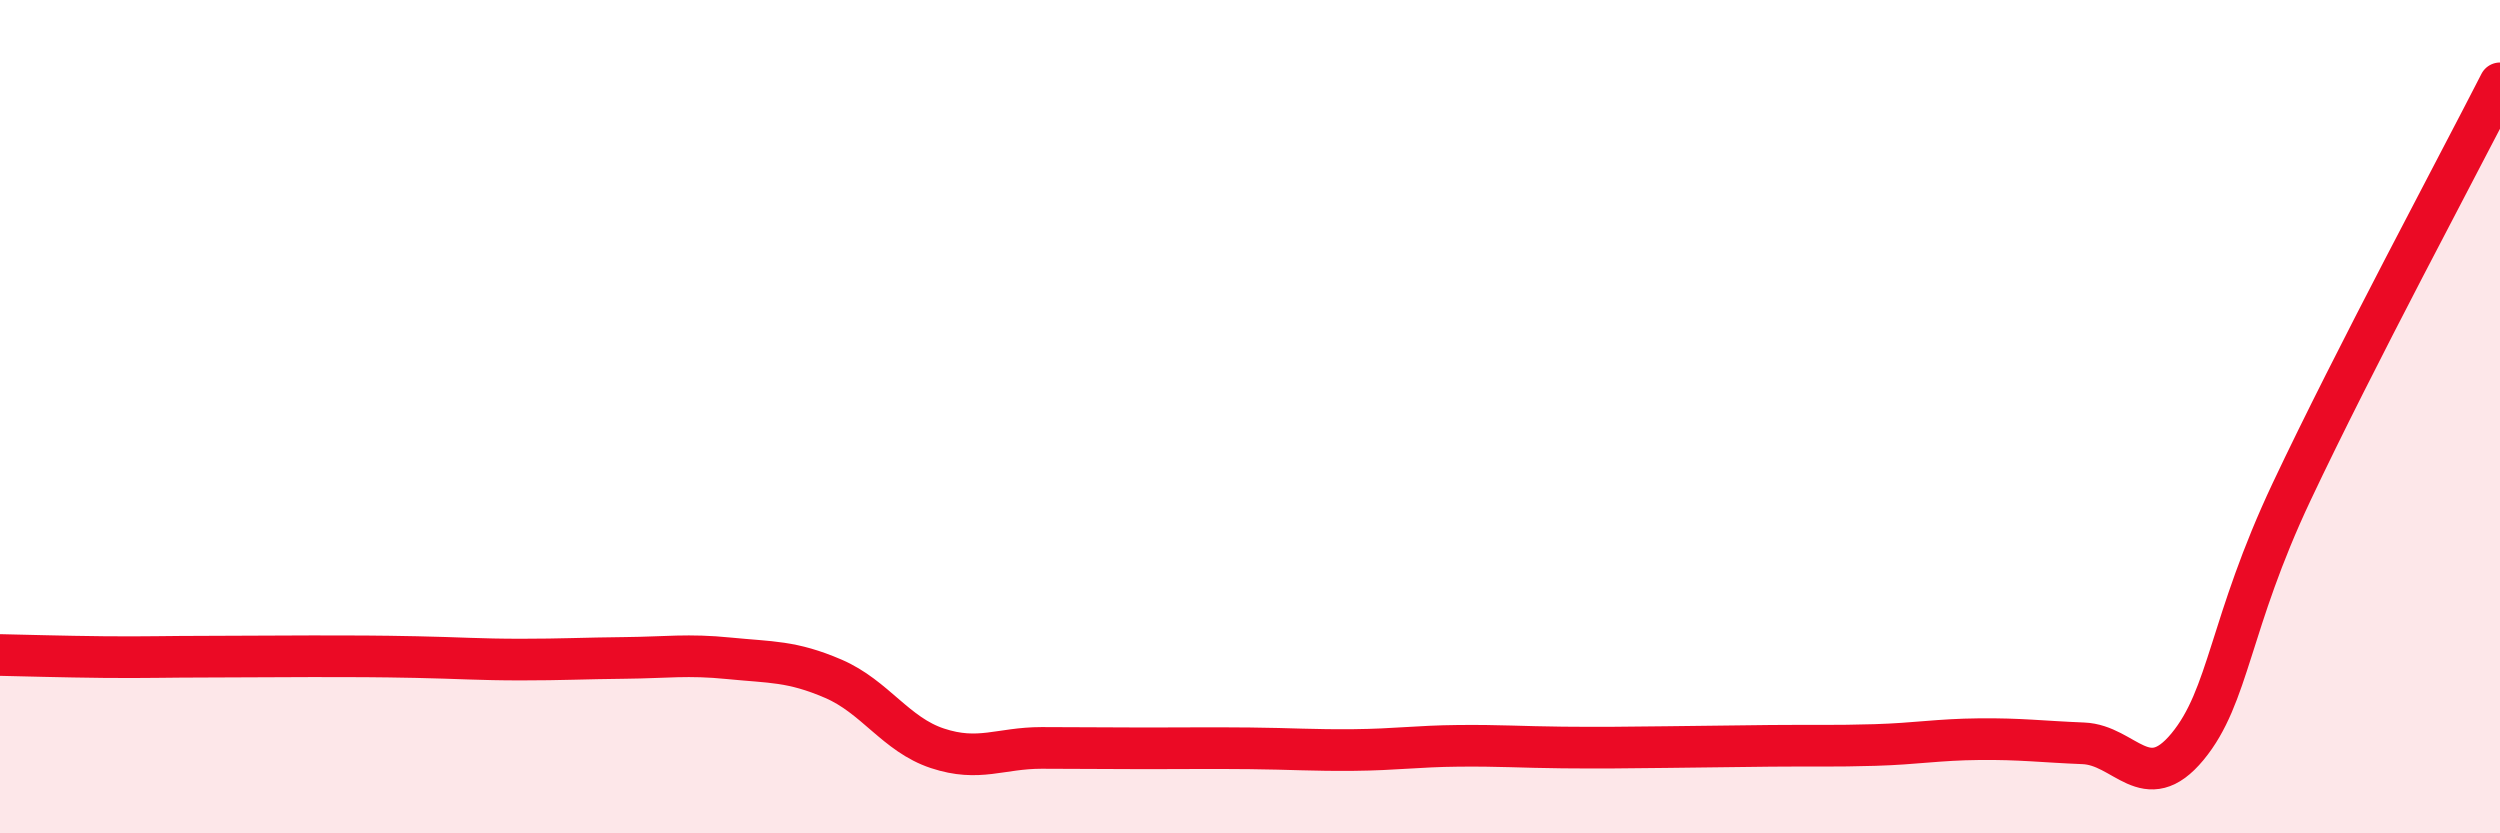 
    <svg width="60" height="20" viewBox="0 0 60 20" xmlns="http://www.w3.org/2000/svg">
      <path
        d="M 0,15.72 C 0.5,15.73 1.5,15.76 2.5,15.77 C 3.5,15.78 4,15.76 5,15.76 C 6,15.76 6.5,15.75 7.5,15.75 C 8.5,15.75 9,15.75 10,15.77 C 11,15.79 11.5,15.83 12.5,15.83 C 13.5,15.83 14,15.8 15,15.79 C 16,15.78 16.5,15.7 17.5,15.8 C 18.5,15.9 19,15.86 20,16.29 C 21,16.72 21.5,17.63 22.5,17.96 C 23.5,18.29 24,17.95 25,17.95 C 26,17.95 26.5,17.96 27.5,17.96 C 28.5,17.96 29,17.95 30,17.96 C 31,17.97 31.5,18.01 32.5,18 C 33.5,17.99 34,17.91 35,17.9 C 36,17.89 36.5,17.93 37.5,17.94 C 38.5,17.95 39,17.94 40,17.93 C 41,17.92 41.5,17.91 42.5,17.9 C 43.5,17.89 44,17.91 45,17.88 C 46,17.85 46.5,17.75 47.5,17.74 C 48.5,17.73 49,17.8 50,17.84 C 51,17.88 51.5,19.13 52.5,17.92 C 53.5,16.71 53.5,14.98 55,11.8 C 56.5,8.62 59,3.96 60,2L60 20L0 20Z"
        fill="#EB0A25"
        opacity="0.1"
        stroke-linecap="round"
        stroke-linejoin="round"
      />
      <path
        d="M 0,15.72 C 0.5,15.73 1.5,15.76 2.5,15.77 C 3.5,15.78 4,15.76 5,15.76 C 6,15.76 6.5,15.75 7.5,15.75 C 8.5,15.75 9,15.75 10,15.77 C 11,15.79 11.5,15.83 12.5,15.83 C 13.5,15.83 14,15.8 15,15.79 C 16,15.78 16.5,15.7 17.5,15.8 C 18.5,15.9 19,15.86 20,16.29 C 21,16.72 21.5,17.63 22.5,17.96 C 23.5,18.29 24,17.95 25,17.95 C 26,17.95 26.5,17.96 27.5,17.96 C 28.5,17.96 29,17.95 30,17.96 C 31,17.97 31.5,18.01 32.5,18 C 33.5,17.99 34,17.91 35,17.9 C 36,17.89 36.5,17.93 37.5,17.94 C 38.5,17.95 39,17.94 40,17.93 C 41,17.92 41.5,17.91 42.5,17.9 C 43.5,17.89 44,17.91 45,17.88 C 46,17.85 46.5,17.75 47.5,17.74 C 48.5,17.73 49,17.8 50,17.84 C 51,17.88 51.5,19.13 52.5,17.92 C 53.5,16.71 53.5,14.98 55,11.8 C 56.5,8.62 59,3.96 60,2"
        stroke="#EB0A25"
        stroke-width="1"
        fill="none"
        stroke-linecap="round"
        stroke-linejoin="round"
      />
    </svg>
  